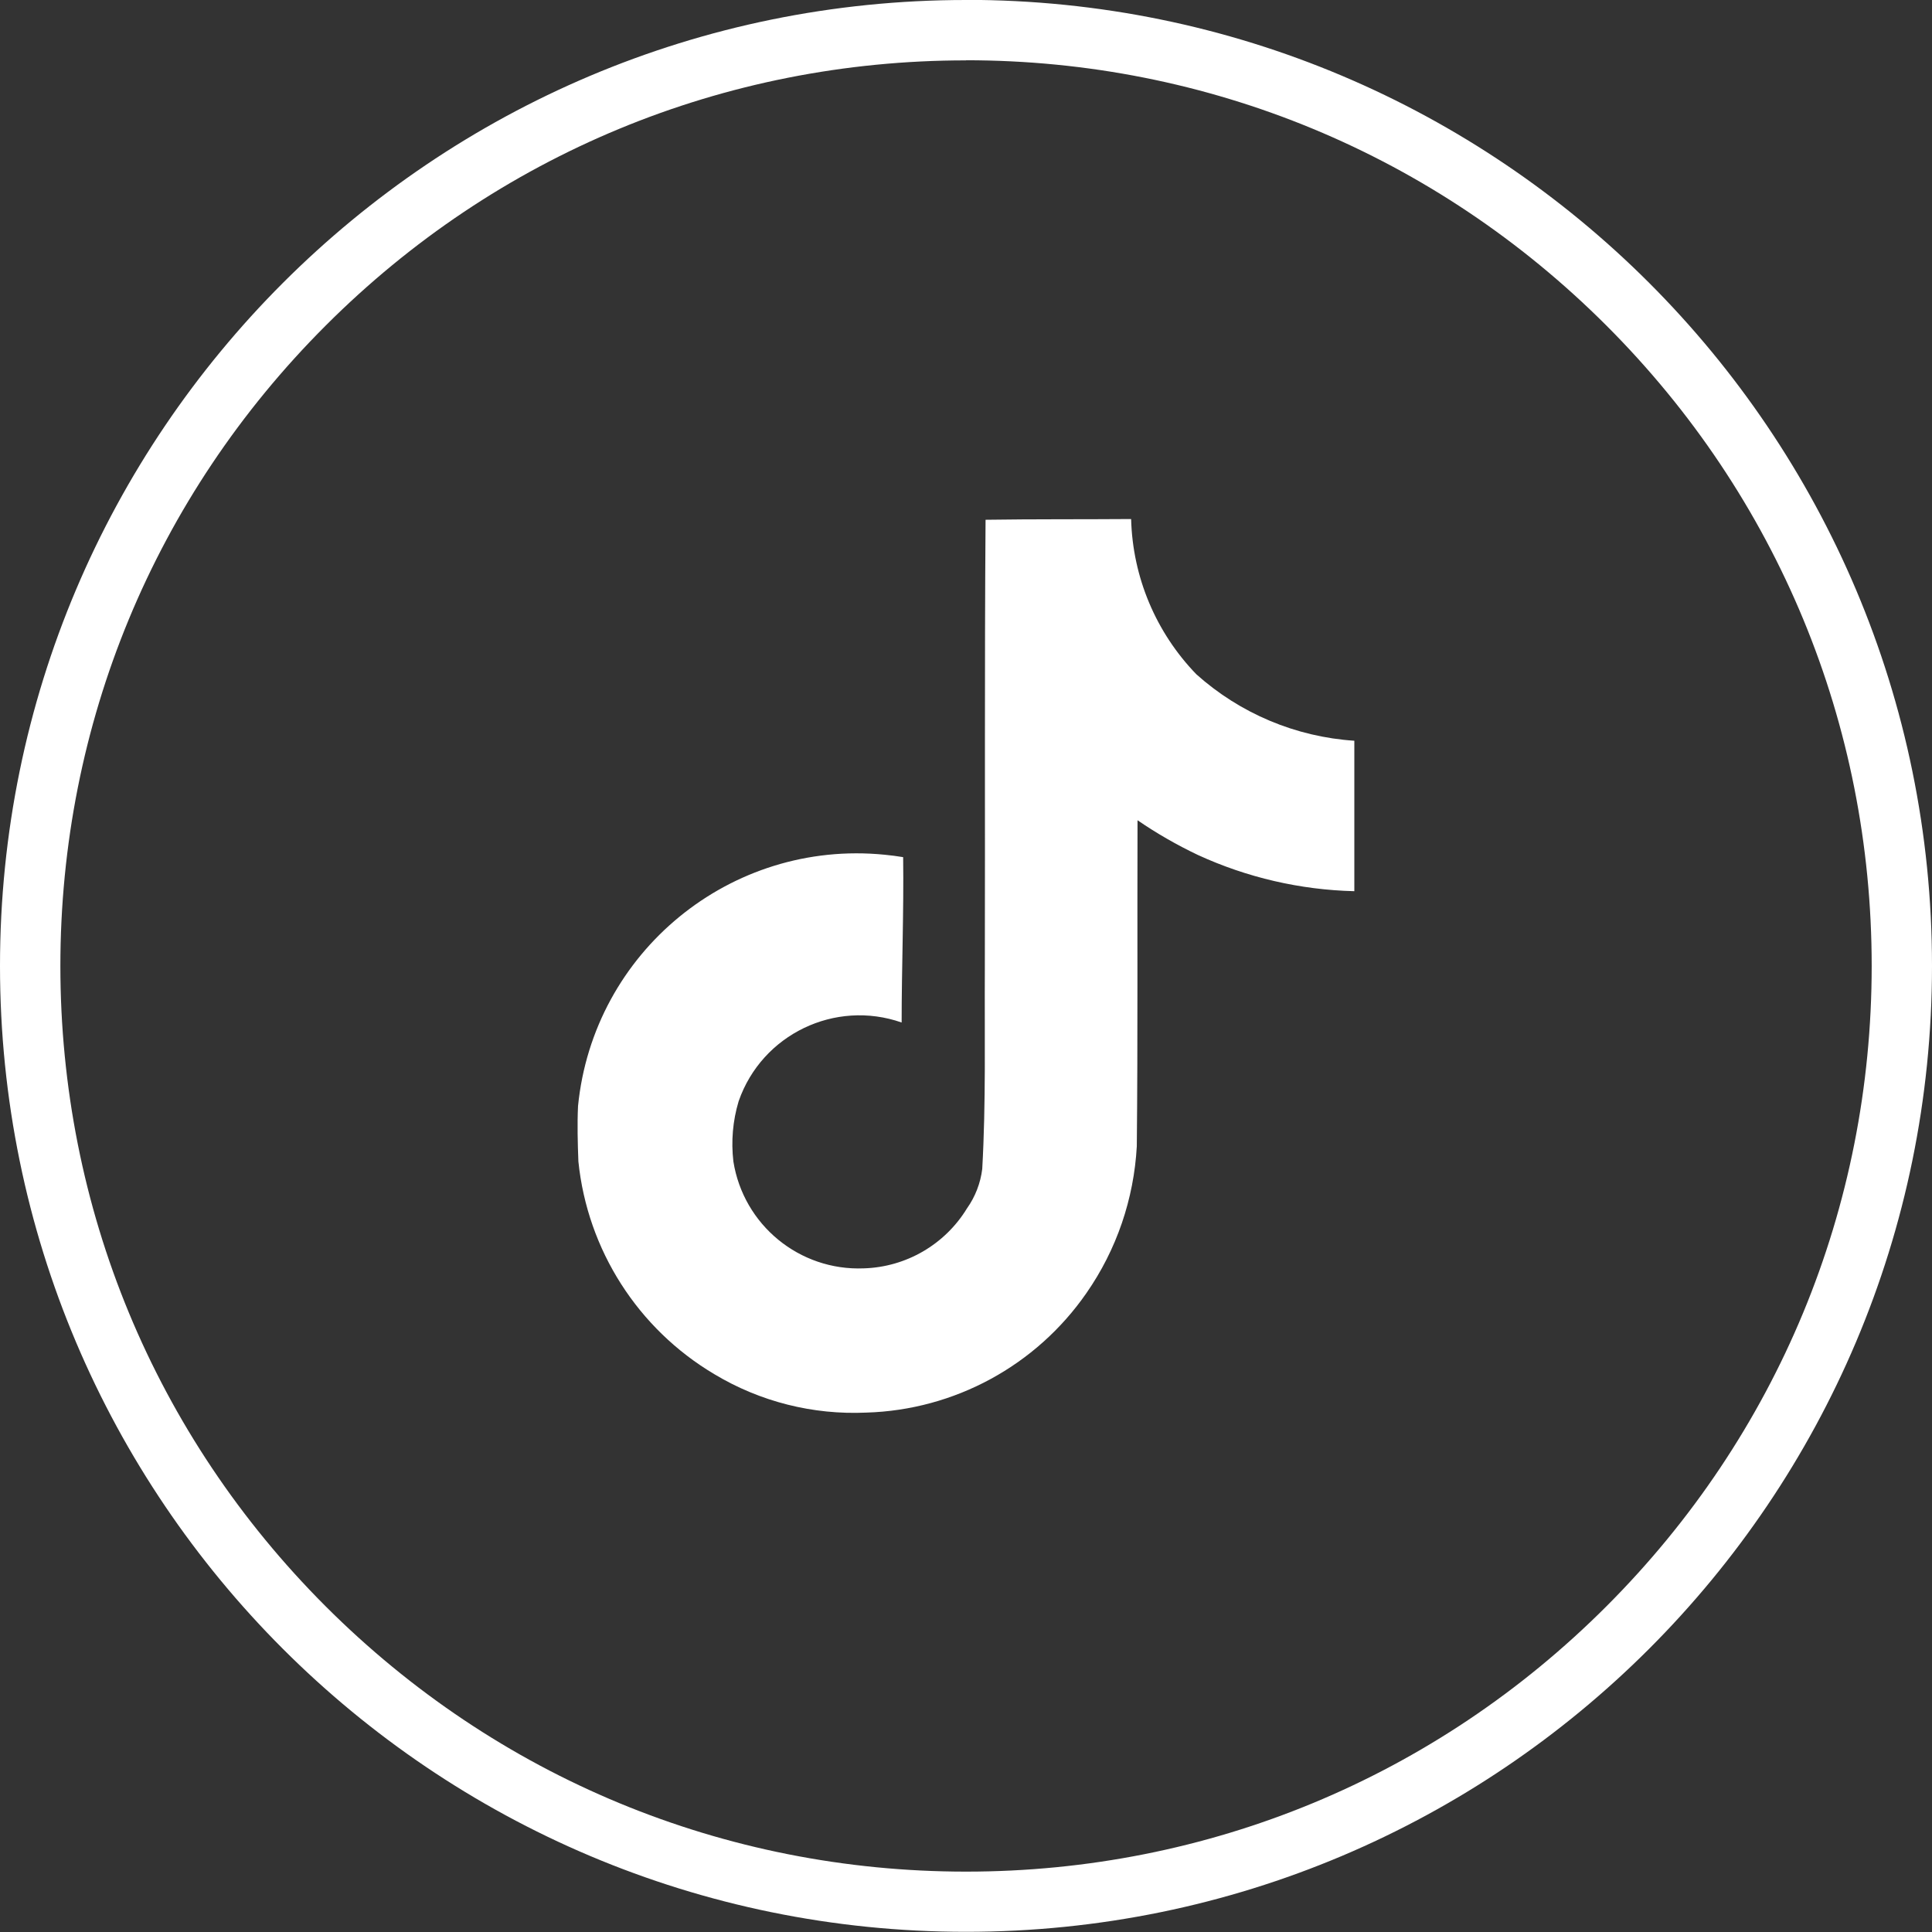 <svg width="32" height="32" viewBox="0 0 32 32" fill="none" xmlns="http://www.w3.org/2000/svg">
<rect x="0" y="0" width="32" height="32" fill="#333333" stroke="none"/>
<g clip-path="url(#clip0_41_26)">
<path d="M15.999 1C11.992 1 8.225 2.56 5.393 5.394C2.56 8.226 1 11.994 1 15.999C1 20.004 2.56 23.773 5.394 26.606C8.227 29.438 11.994 31 16.001 31C20.008 31 23.775 29.44 26.607 26.606C29.44 23.773 31.001 20.006 31.001 15.999C31.001 11.992 29.441 8.225 26.607 5.392C23.775 2.56 20.008 0.998 16.001 0.998M16.001 -0.002C24.838 -0.002 32 7.162 32 15.998C32 24.833 24.836 31.997 16.001 31.997C7.165 31.997 0 24.836 0 15.999C0 7.162 7.164 -0 15.999 -0L16.001 -0.002Z" fill="white"/>
<path d="M16.324 8.609C17.132 8.597 17.934 8.603 18.735 8.597C18.76 9.56 19.146 10.477 19.816 11.169C20.541 11.818 21.462 12.205 22.432 12.269V14.761C21.536 14.739 20.655 14.535 19.841 14.161C19.494 13.996 19.159 13.804 18.841 13.586C18.835 15.386 18.847 17.187 18.829 18.986C18.781 19.859 18.494 20.7 17.995 21.417C17.163 22.618 15.81 23.354 14.349 23.397C13.466 23.437 12.591 23.217 11.832 22.761C10.566 22.01 9.73 20.703 9.58 19.238C9.568 18.93 9.56 18.62 9.574 18.32C9.827 15.767 12.101 13.903 14.652 14.157C14.755 14.167 14.858 14.18 14.959 14.197C14.971 15.109 14.934 16.023 14.934 16.936C13.831 16.55 12.622 17.132 12.236 18.235C12.236 18.238 12.235 18.241 12.233 18.244C12.137 18.565 12.108 18.903 12.147 19.237C12.314 20.289 13.241 21.051 14.307 21.008C15.008 20.987 15.651 20.613 16.016 20.015C16.153 19.822 16.24 19.597 16.269 19.362C16.331 18.262 16.306 17.162 16.312 16.054C16.318 13.569 16.306 11.089 16.324 8.608H16.322L16.324 8.609Z" fill="white"/>
</g>
<defs>
<clipPath id="clip0_41_26">
<rect width="32" height="32" fill="white"/>
</clipPath>
</defs>
</svg>
